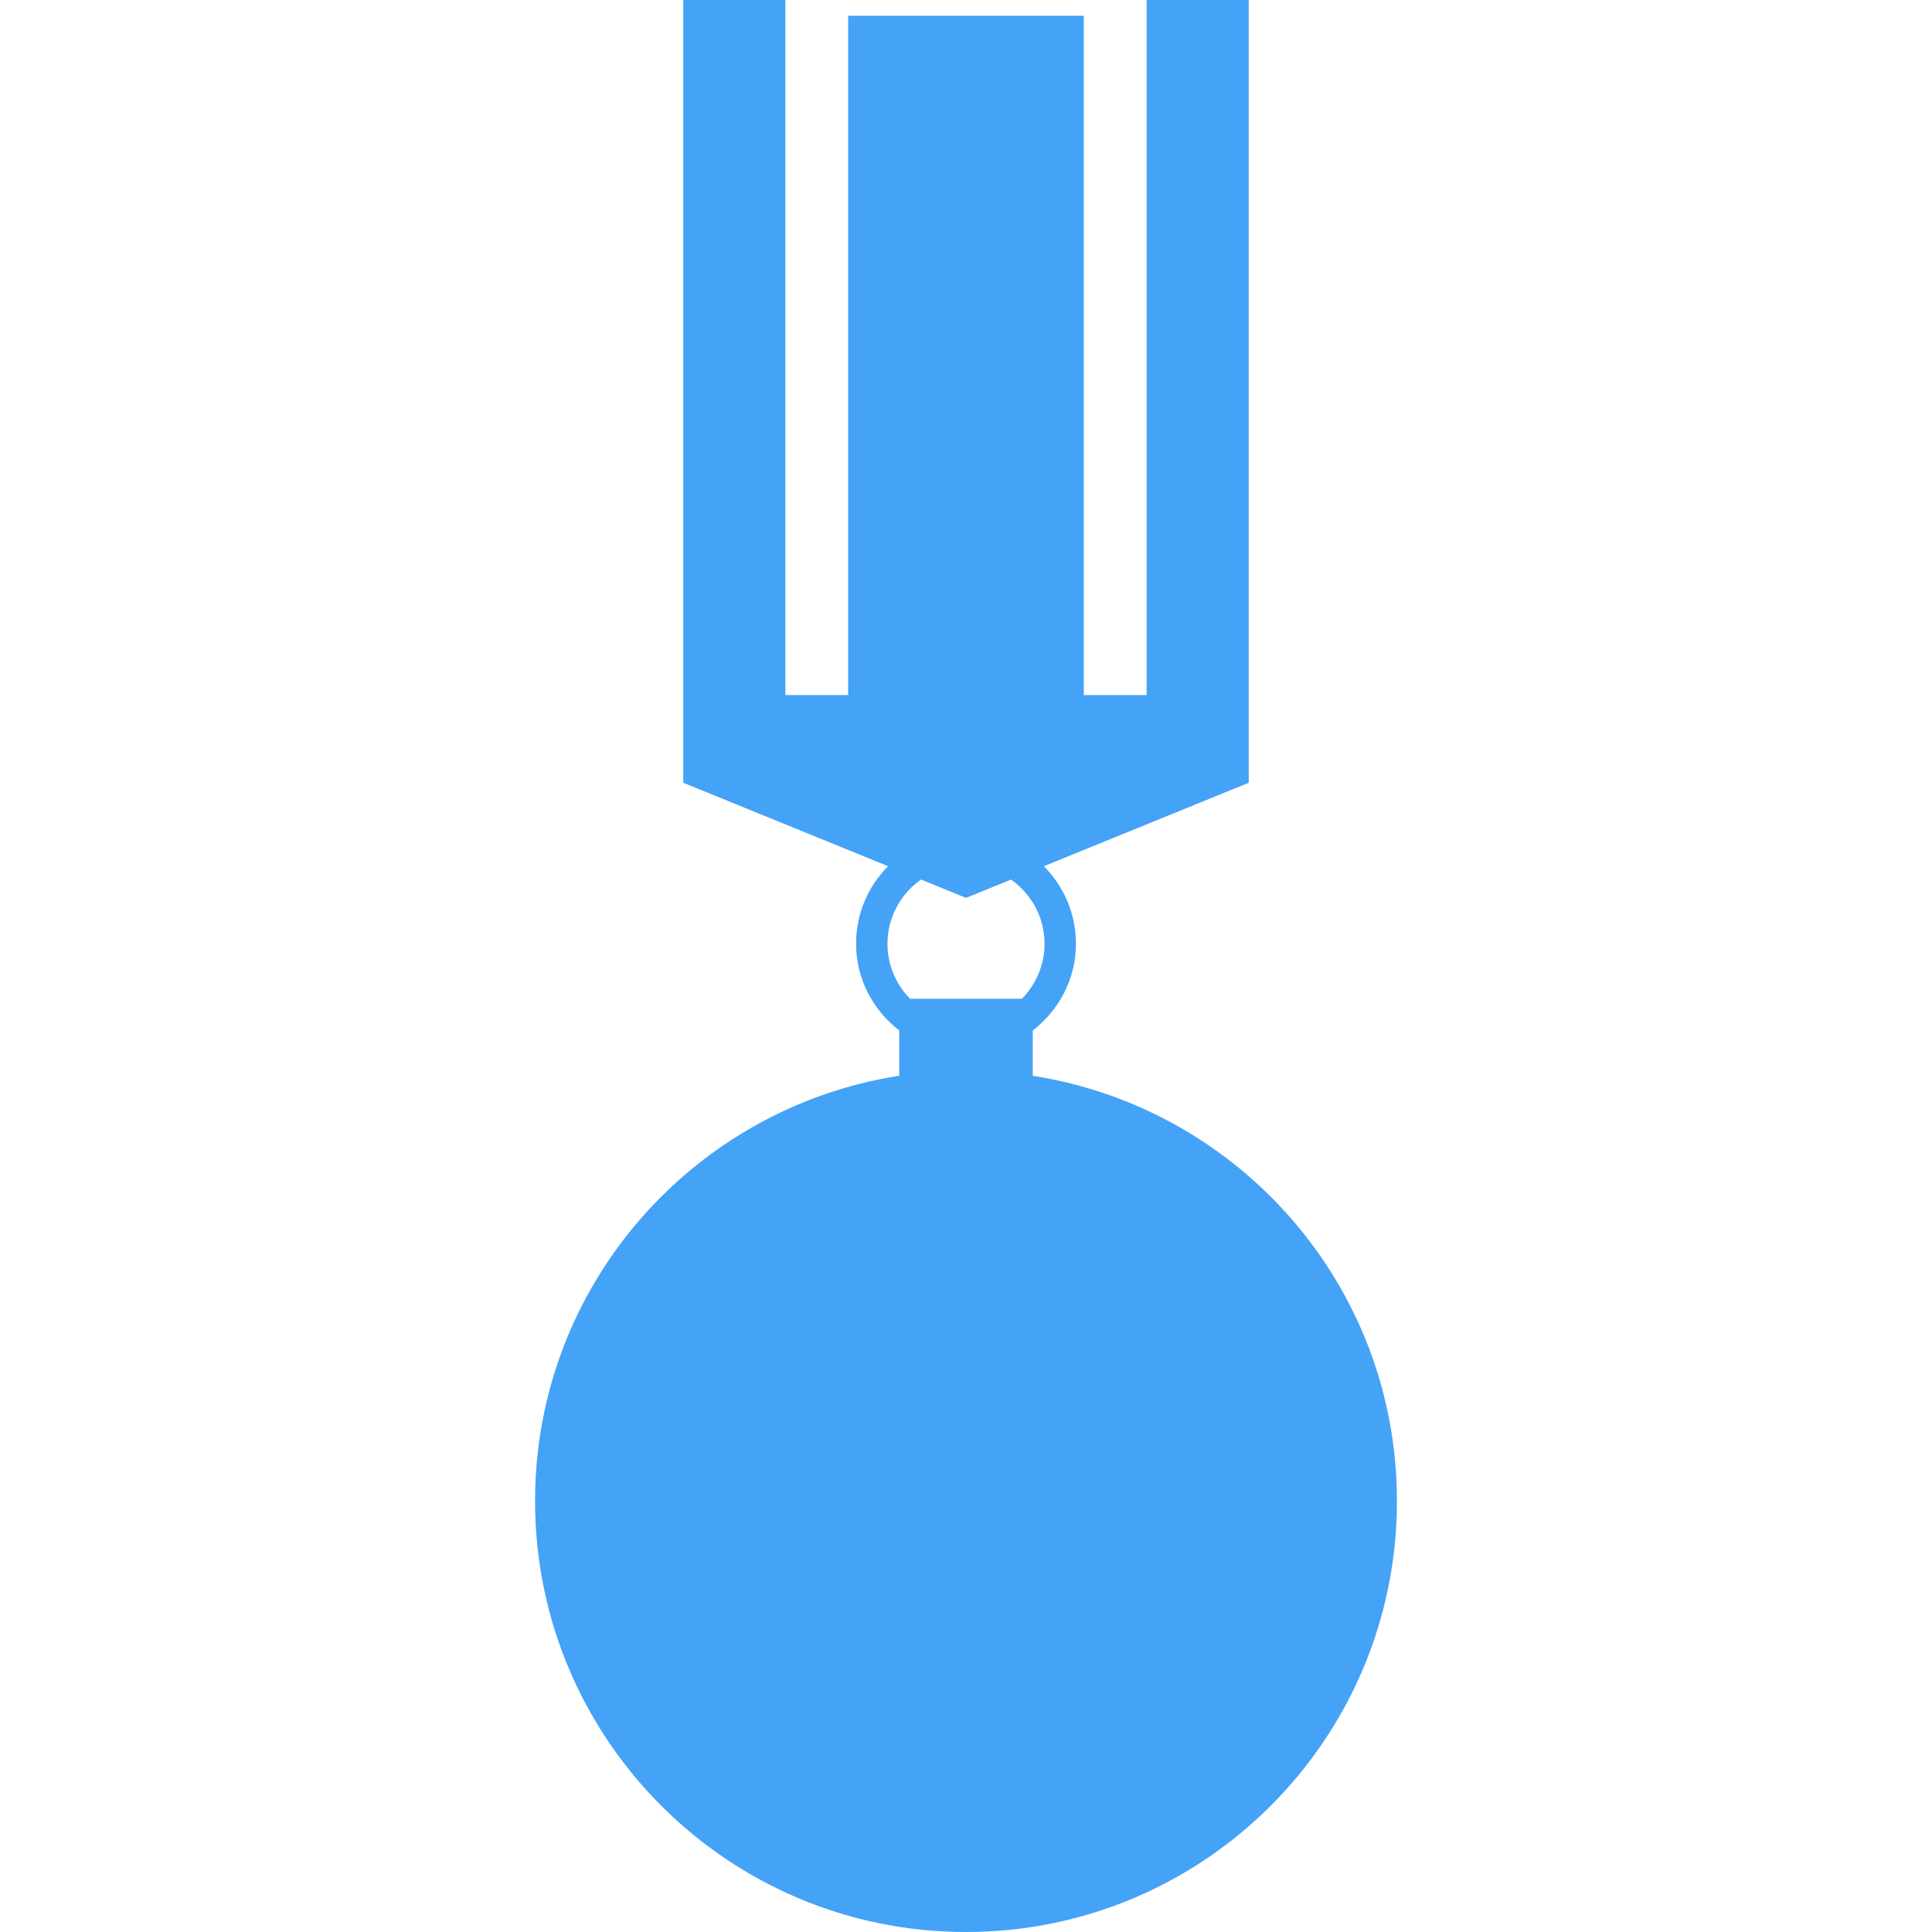 <?xml version="1.0" encoding="UTF-8"?> <svg xmlns="http://www.w3.org/2000/svg" width="20" height="20" viewBox="0 0 20 20" fill="none"> <path d="M10 20C12.464 20 14.461 18.002 14.461 15.539C14.461 13.31 12.826 11.469 10.691 11.137V10.972V10.808V10.667C10.961 10.459 11.138 10.136 11.138 9.769C11.138 9.457 11.011 9.173 10.806 8.967L12.927 8.103V0H11.87V0.163V0.325V7.195H11.219V0.325V0.163H8.78V0.325V7.195H8.13V0.325V0.163V0H7.073V8.103L9.194 8.967C8.989 9.172 8.862 9.456 8.862 9.769C8.862 10.136 9.039 10.459 9.309 10.667V10.808V10.972V11.136C7.174 11.469 5.539 13.31 5.539 15.538C5.539 18.002 7.536 20 10 20ZM9.187 9.769C9.187 9.495 9.325 9.252 9.534 9.105L10 9.295L10.466 9.105C10.675 9.252 10.813 9.495 10.813 9.769C10.813 9.991 10.724 10.191 10.579 10.339H9.421C9.276 10.191 9.187 9.991 9.187 9.769Z" fill="#44A2F7"></path> </svg> 